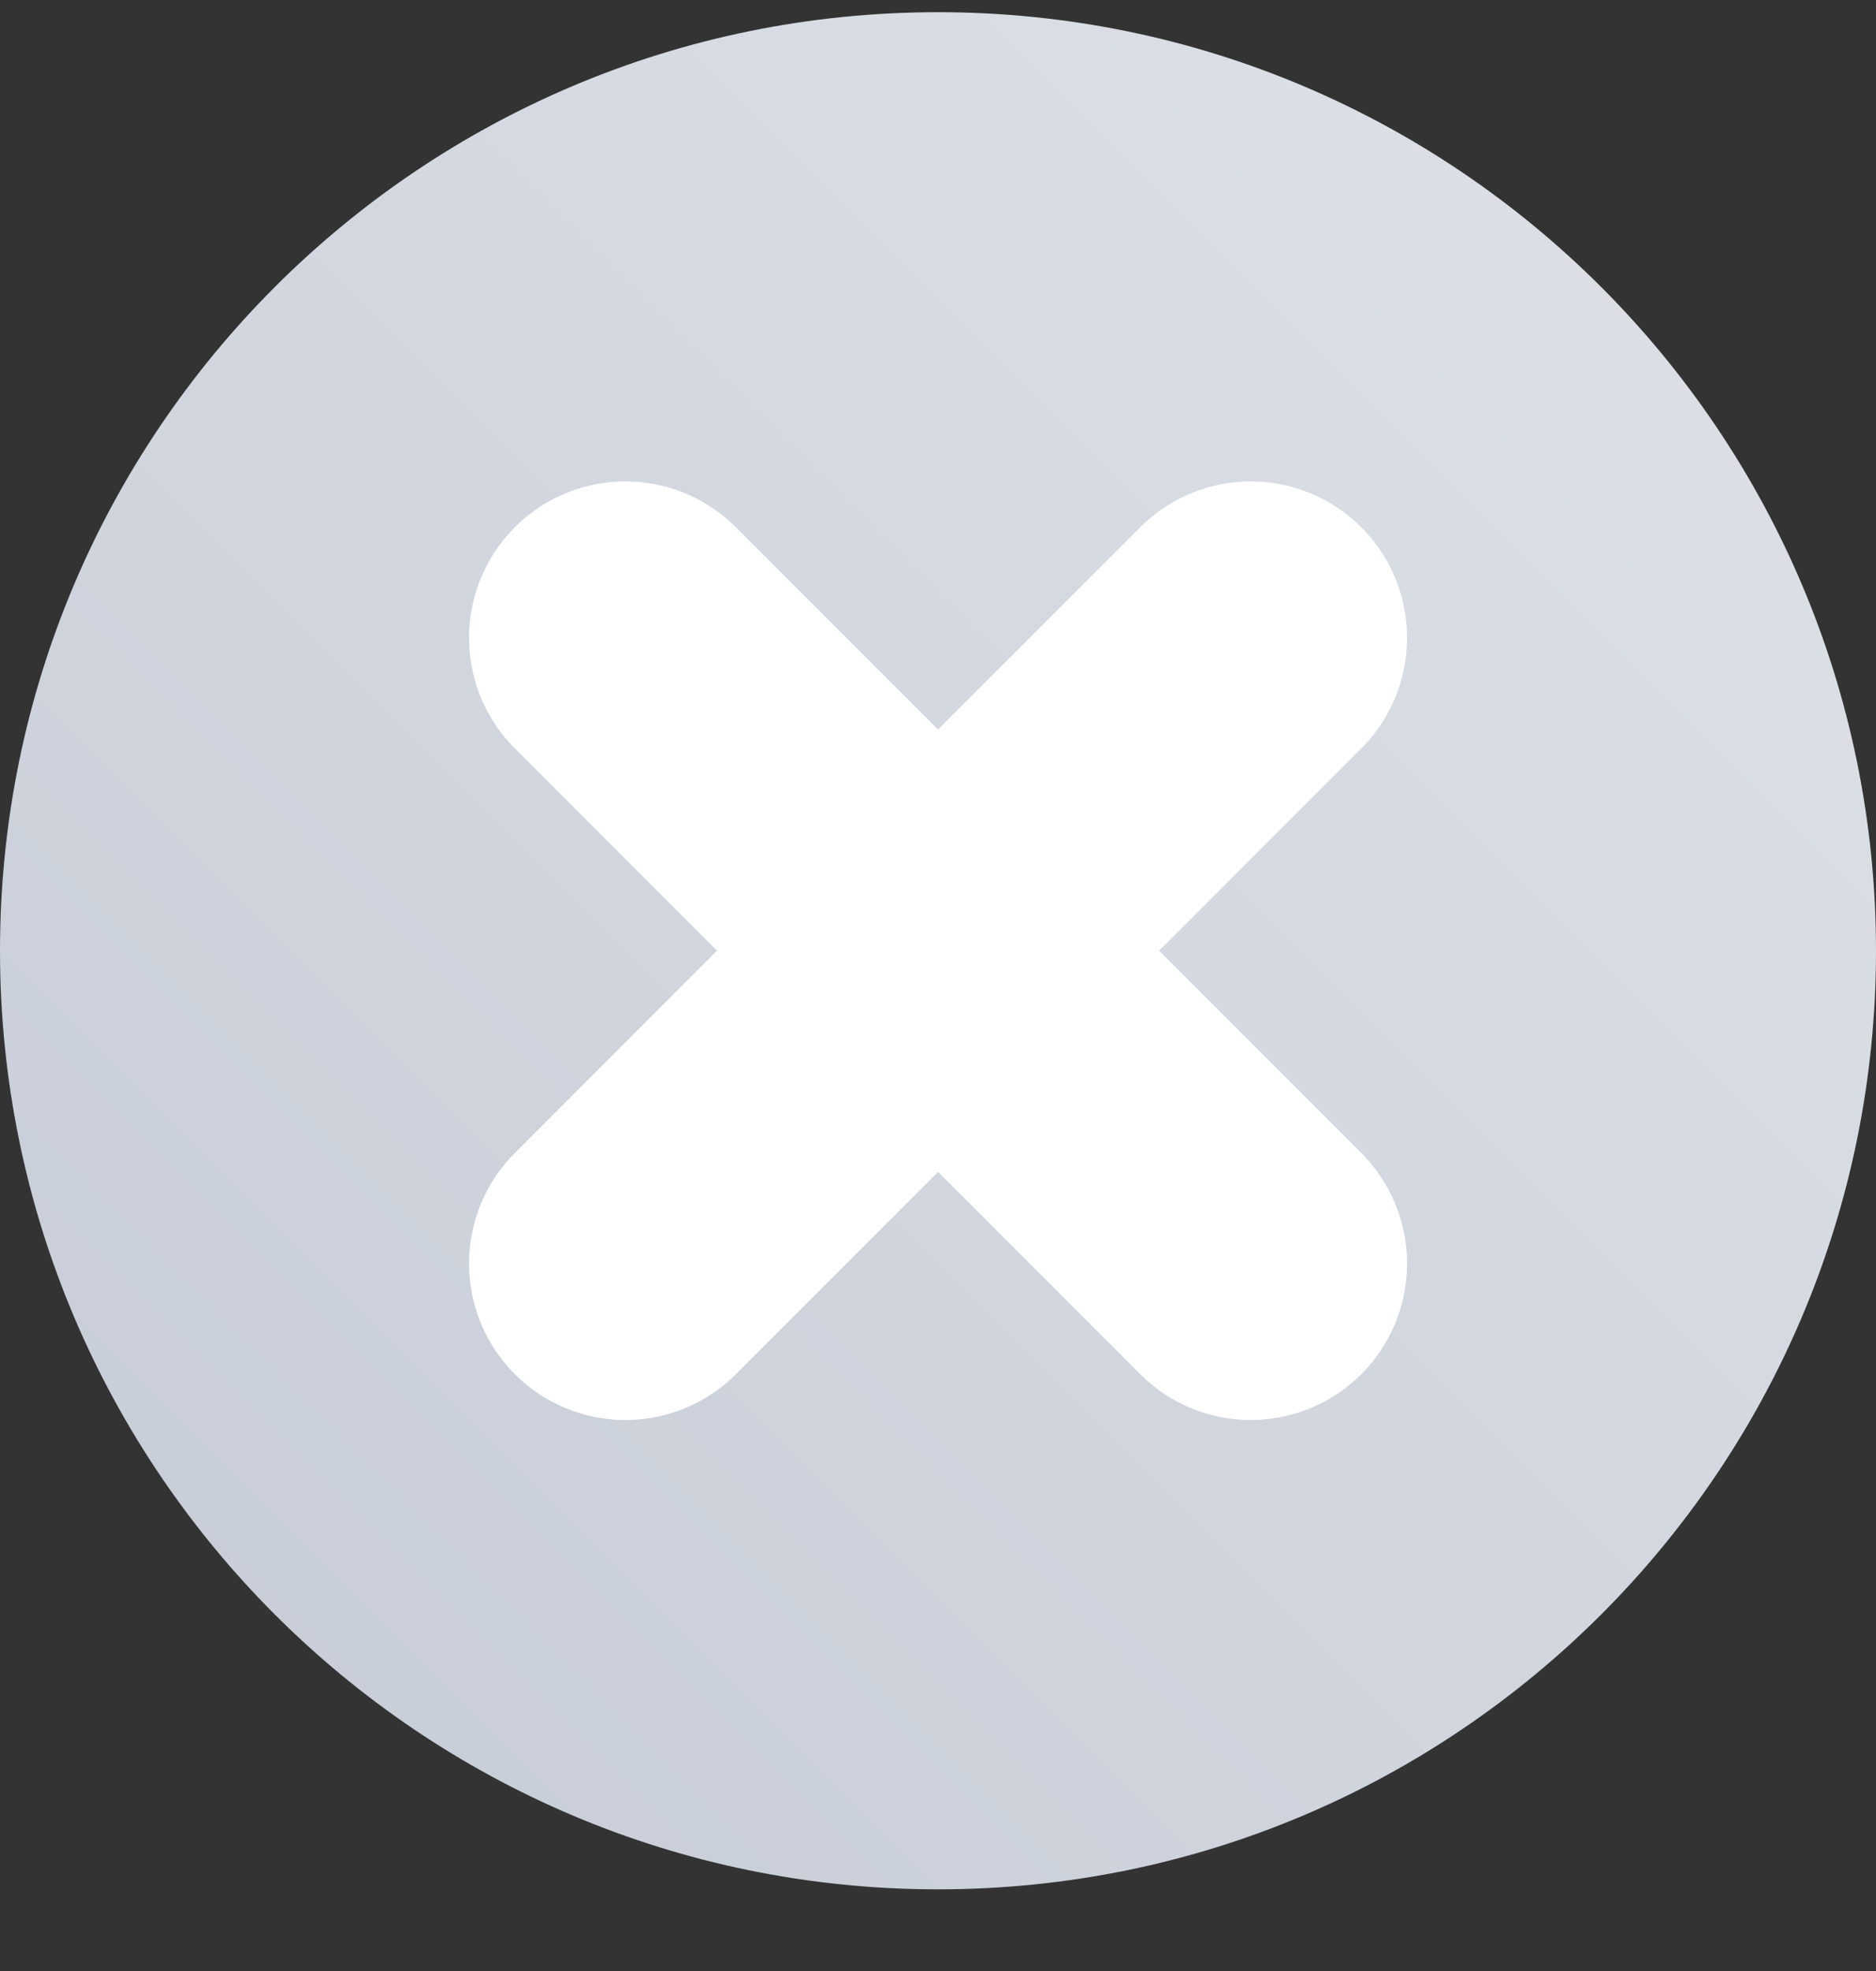 <svg width="20" height="21" viewBox="0 0 20 21" fill="none" xmlns="http://www.w3.org/2000/svg">
<rect x="0" y="0" width="20" height="21" fill="#333333" stroke="none"/>
<g id="5dedf979bcbdb500213a825f" clip-path="url(#clip0_79_47846)">
<path id="Vector" d="M10 20.13C15.523 20.13 20 15.652 20 10.13C20 4.607 15.523 0.13 10 0.13C4.477 0.13 0 4.607 0 10.13C0 15.652 4.477 20.13 10 20.13Z" fill="url(#paint0_linear_79_47846)"/>
<path id="Vector_2" d="M6.667 13.463L13.334 6.796" stroke="white" stroke-width="3.333" stroke-linecap="round"/>
<path id="Vector_3" d="M6.667 6.796L13.334 13.463" stroke="white" stroke-width="3.333" stroke-linecap="round"/>
</g>
<defs>
<linearGradient id="paint0_linear_79_47846" x1="20" y1="0.13" x2="-1.19209e-06" y2="20.13" gradientUnits="userSpaceOnUse">
<stop stop-color="#DFE2E8"/>
<stop offset="1" stop-color="#C5CBD6"/>
</linearGradient>
<clipPath id="clip0_79_47846">
<rect width="20" height="20" fill="white" transform="translate(0 0.13)"/>
</clipPath>
</defs>
</svg>
